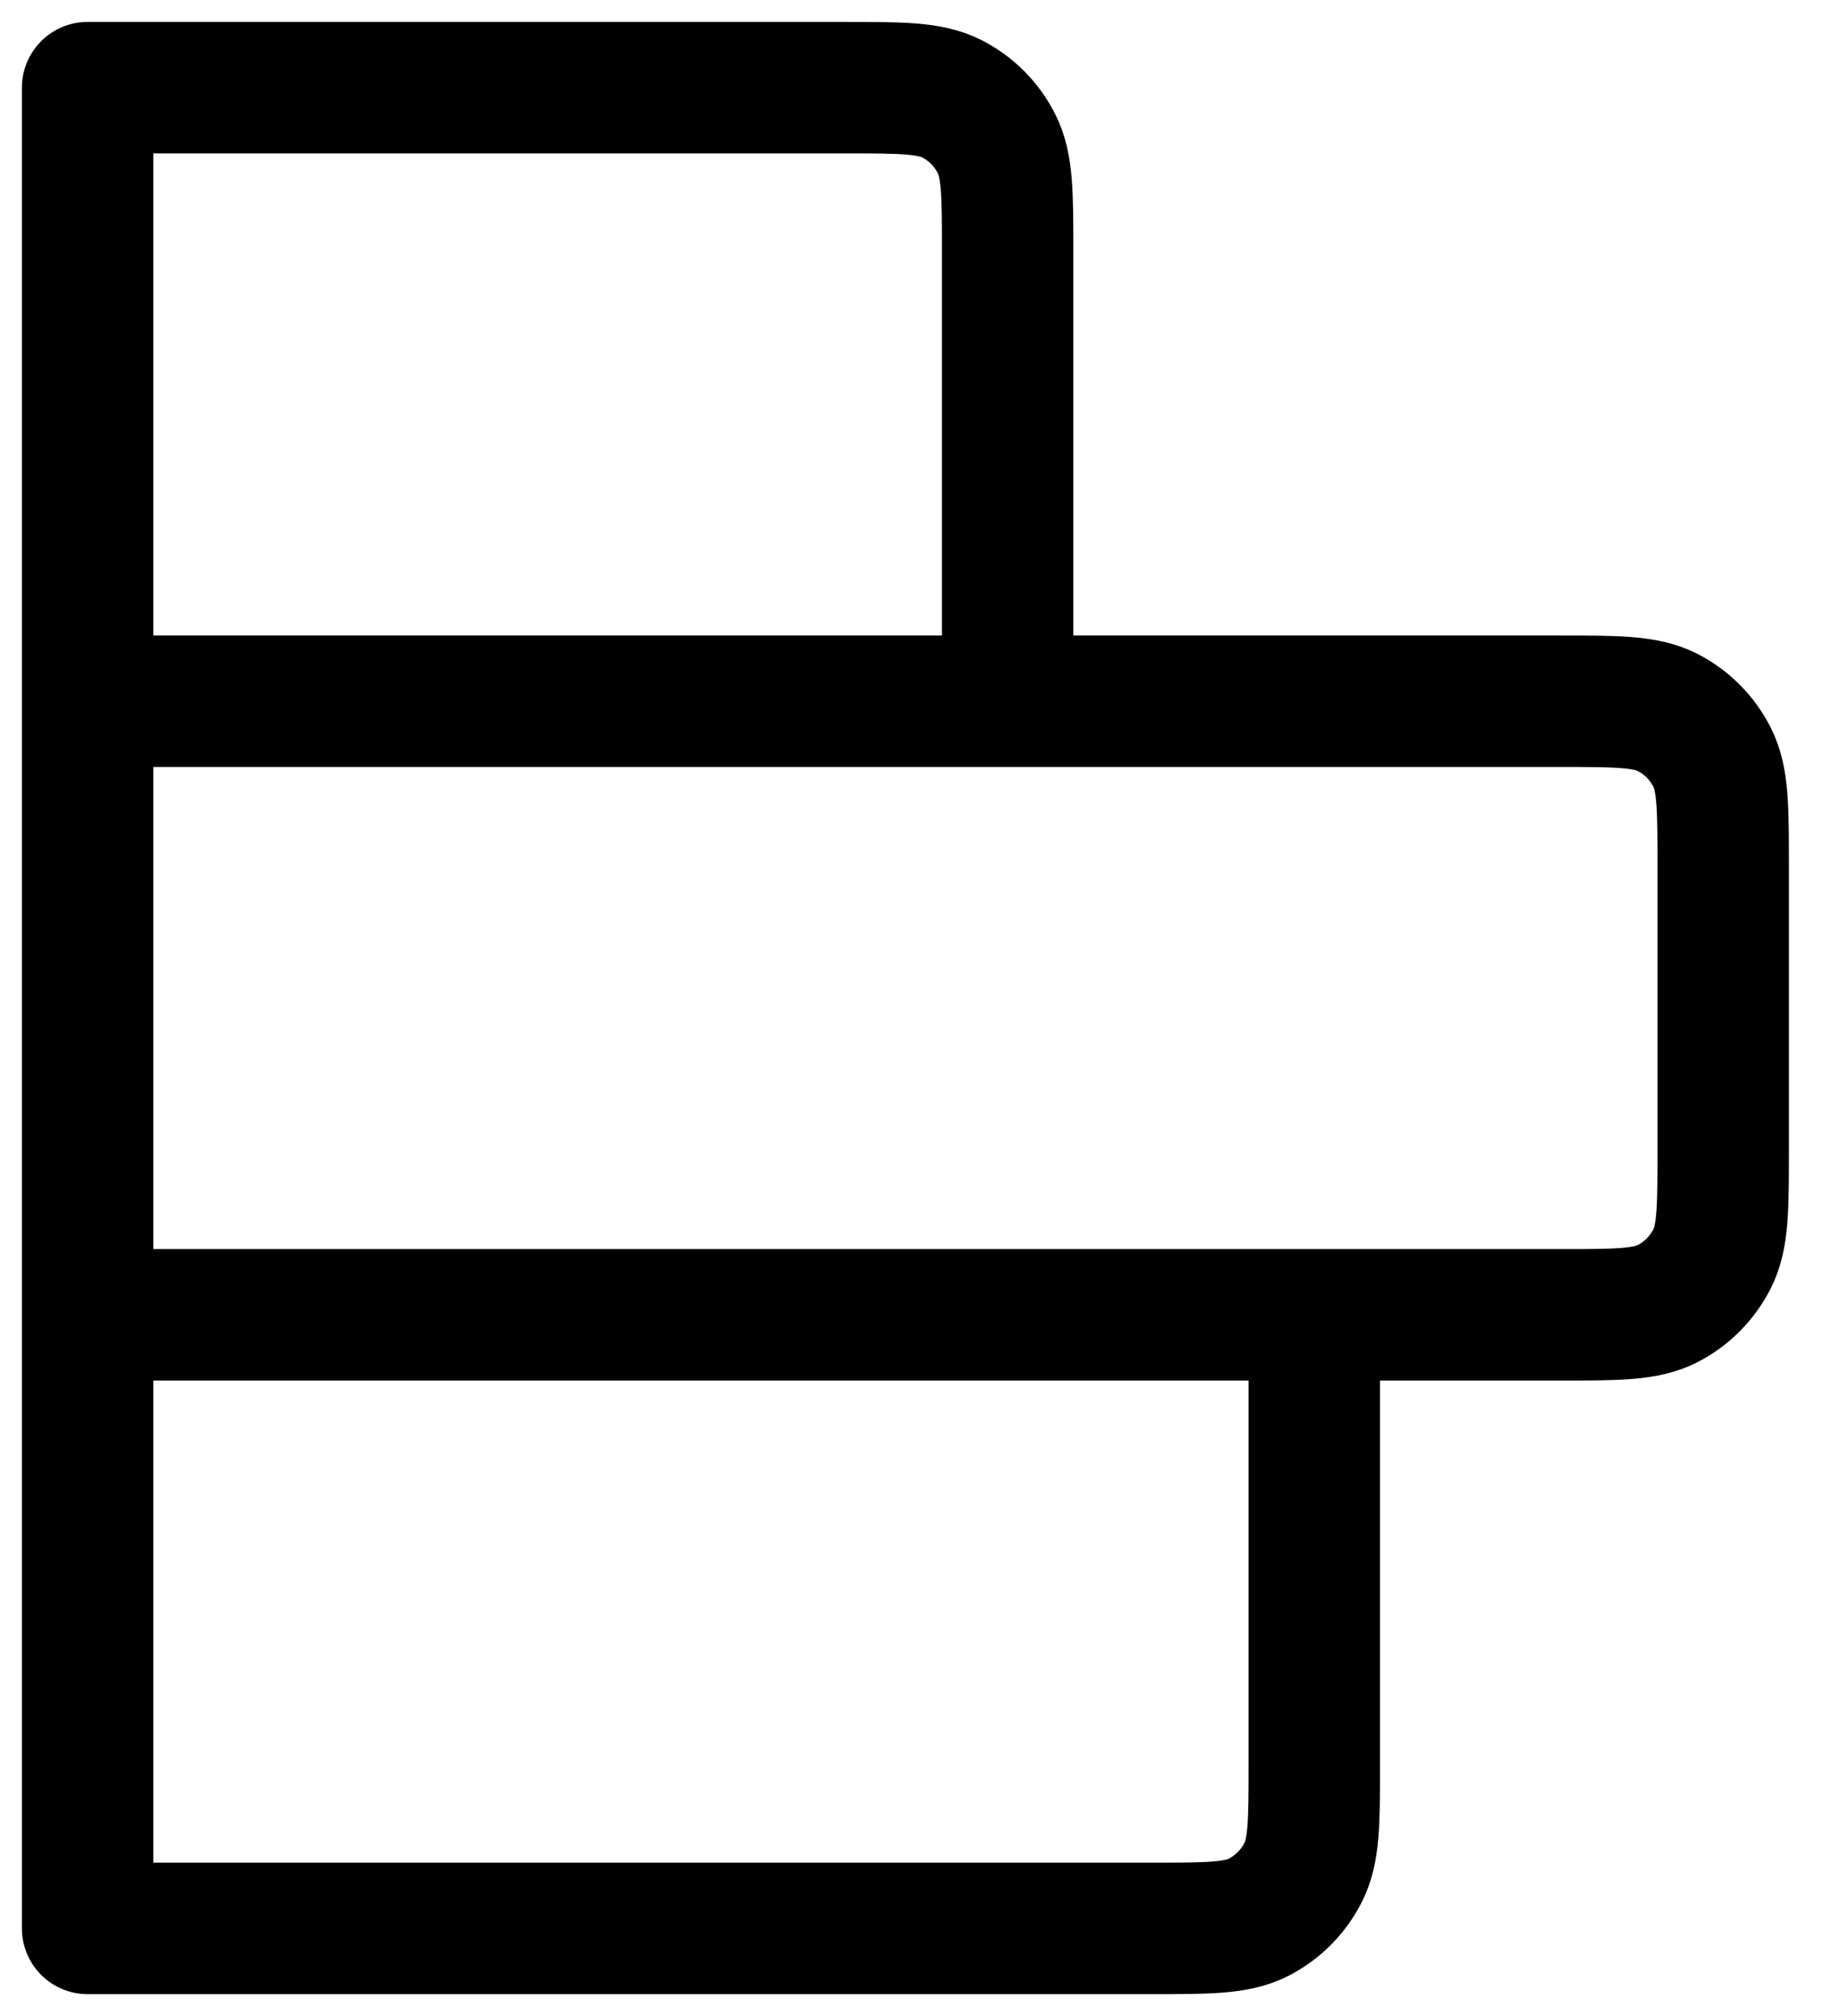 <svg width="21" height="23" viewBox="0 0 21 23" fill="none" xmlns="http://www.w3.org/2000/svg">
    <path d="M11.5 8H1M11.5 8V2.867C11.5 2.213 11.5 1.886 11.372 1.637C11.261 1.417 11.083 1.239 10.864 1.127C10.614 1 10.287 1 9.633 1H1V8M11.5 8H17.8C18.453 8 18.781 8 19.031 8.127C19.25 8.239 19.427 8.417 19.539 8.637C19.666 8.886 19.667 9.213 19.667 9.867V13.133C19.667 13.787 19.666 14.113 19.539 14.363C19.427 14.582 19.25 14.761 19.031 14.873C18.781 15 18.454 15 17.802 15H15M1 8V15M1 15V22H13.136C13.788 22 14.115 22 14.364 21.873C14.583 21.761 14.761 21.582 14.872 21.363C15 21.113 15 20.787 15 20.133V15M1 15H15" stroke="black" stroke-width="1.5" stroke-linecap="round" stroke-linejoin="round"/>
</svg>
